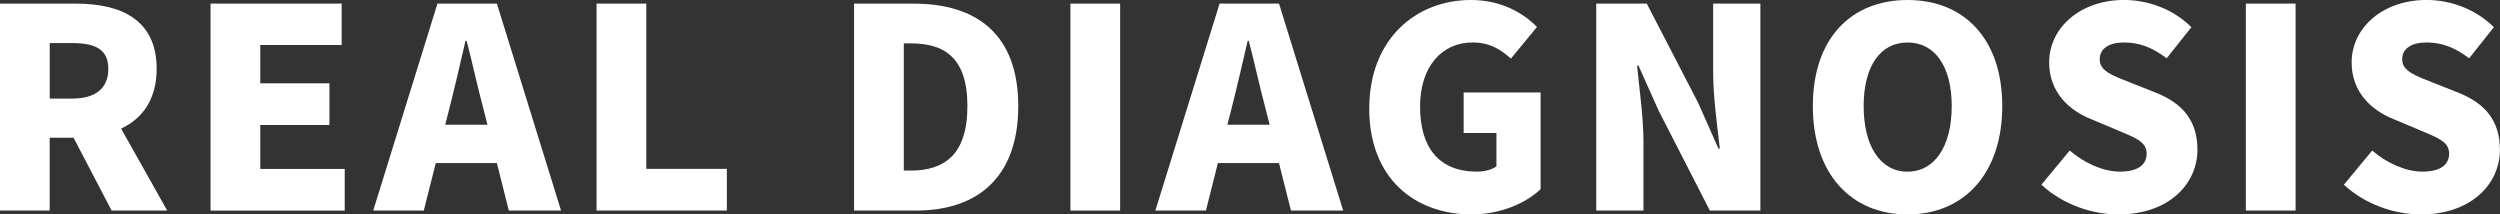 <?xml version="1.0" encoding="UTF-8"?><svg id="_イヤー_2" xmlns="http://www.w3.org/2000/svg" viewBox="0 0 648.07 55.59"><rect x="0" y="0" width="648.07" height="55.59" fill="#333333" stroke="none"/><defs><style>.cls-1{fill:#fff;}</style></defs><g id="_イヤー_1-2"><g><path class="cls-1" d="M0,.94H19.66c11.45,0,20.95,3.96,20.95,16.92,0,7.85-3.67,12.89-9.22,15.48l11.95,21.24h-14.4l-9.87-18.87h-6.19v18.87H0V.94ZM18.65,25.56c6.12,0,9.43-2.66,9.43-7.7s-3.31-6.7-9.43-6.7h-5.76v14.4h5.76Z"/><path class="cls-1" d="M54.58,.94h33.99V11.67h-21.1v9.94h17.93v10.8h-17.93v11.38h21.89v10.8H54.58V.94Z"/><path class="cls-1" d="M113.4,.94h15.41l16.63,53.64h-13.54l-3.1-12.31h-15.84l-3.1,12.31h-13.11L113.4,.94Zm2.02,31.39h10.94l-1.15-4.54c-1.44-5.33-2.81-11.74-4.25-17.21h-.29c-1.3,5.62-2.74,11.88-4.1,17.21l-1.15,4.54Z"/><path class="cls-1" d="M154.65,.94h12.89V43.78h20.88v10.8h-33.77V.94Z"/><path class="cls-1" d="M221.4,.94h15.41c16.35,0,27.15,7.92,27.15,26.57s-10.8,27.07-26.43,27.07h-16.13V.94Zm14.62,43.28c8.64,0,14.76-3.96,14.76-16.71s-6.12-16.27-14.76-16.27h-1.73V44.21h1.73Z"/><path class="cls-1" d="M277.48,.94h12.89V54.58h-12.89V.94Z"/><path class="cls-1" d="M316.15,.94h15.41l16.63,53.64h-13.54l-3.1-12.31h-15.84l-3.1,12.31h-13.11L316.15,.94Zm2.02,31.39h10.95l-1.15-4.54c-1.44-5.33-2.81-11.74-4.25-17.21h-.29c-1.3,5.62-2.74,11.88-4.1,17.21l-1.15,4.54Z"/><path class="cls-1" d="M354.95,28.08c0-17.86,12.03-28.08,26.35-28.08,7.85,0,13.46,3.31,17.14,6.98l-6.77,8.21c-2.66-2.38-5.47-4.18-9.94-4.18-7.92,0-13.61,6.19-13.61,16.63s4.75,16.85,14.76,16.85c1.87,0,3.89-.5,5.04-1.37v-8.64h-8.5v-10.51h19.95v25.06c-3.74,3.6-10.37,6.55-17.86,6.55-14.83,0-26.57-9.36-26.57-27.51Z"/><path class="cls-1" d="M413.78,.94h13.11l13.32,25.71,5.26,11.88h.36c-.65-5.69-1.73-13.39-1.73-19.8V.94h12.24V54.58h-13.1l-13.25-25.85-5.26-11.74h-.36c.58,5.98,1.66,13.32,1.66,19.8v17.79h-12.24V.94Z"/><path class="cls-1" d="M469.94,27.51c0-17.57,9.94-27.51,24.55-27.51s24.55,10.01,24.55,27.51-9.94,28.08-24.55,28.08-24.55-10.51-24.55-28.08Zm36,0c0-10.37-4.39-16.49-11.45-16.49s-11.38,6.12-11.38,16.49,4.32,16.99,11.38,16.99,11.45-6.62,11.45-16.99Z"/><path class="cls-1" d="M529.19,47.88l7.34-8.86c3.74,3.24,8.71,5.47,12.96,5.47,4.75,0,6.98-1.8,6.98-4.68,0-3.1-2.95-4.1-7.56-6.05l-6.84-2.88c-5.62-2.23-10.87-6.91-10.87-14.69,0-9,8.06-16.2,19.44-16.2,6.19,0,12.75,2.38,17.43,7.06l-6.41,8.06c-3.53-2.66-6.84-4.1-11.02-4.1-3.96,0-6.34,1.58-6.34,4.39,0,3.02,3.31,4.18,8.06,6.05l6.7,2.66c6.62,2.66,10.58,7.13,10.58,14.69,0,8.93-7.49,16.78-20.45,16.78-6.98,0-14.47-2.59-20.02-7.71Z"/><path class="cls-1" d="M582.19,.94h12.89V54.58h-12.89V.94Z"/><path class="cls-1" d="M607.6,47.88l7.34-8.86c3.74,3.24,8.71,5.47,12.96,5.47,4.75,0,6.98-1.8,6.98-4.68,0-3.1-2.95-4.1-7.56-6.05l-6.84-2.88c-5.62-2.23-10.87-6.91-10.87-14.69,0-9,8.06-16.2,19.44-16.2,6.19,0,12.75,2.38,17.43,7.06l-6.41,8.06c-3.53-2.66-6.84-4.1-11.02-4.1-3.96,0-6.34,1.58-6.34,4.39,0,3.02,3.31,4.18,8.06,6.05l6.7,2.66c6.62,2.66,10.58,7.13,10.58,14.69,0,8.93-7.49,16.78-20.45,16.78-6.98,0-14.47-2.59-20.02-7.71Z"/></g></g></svg>